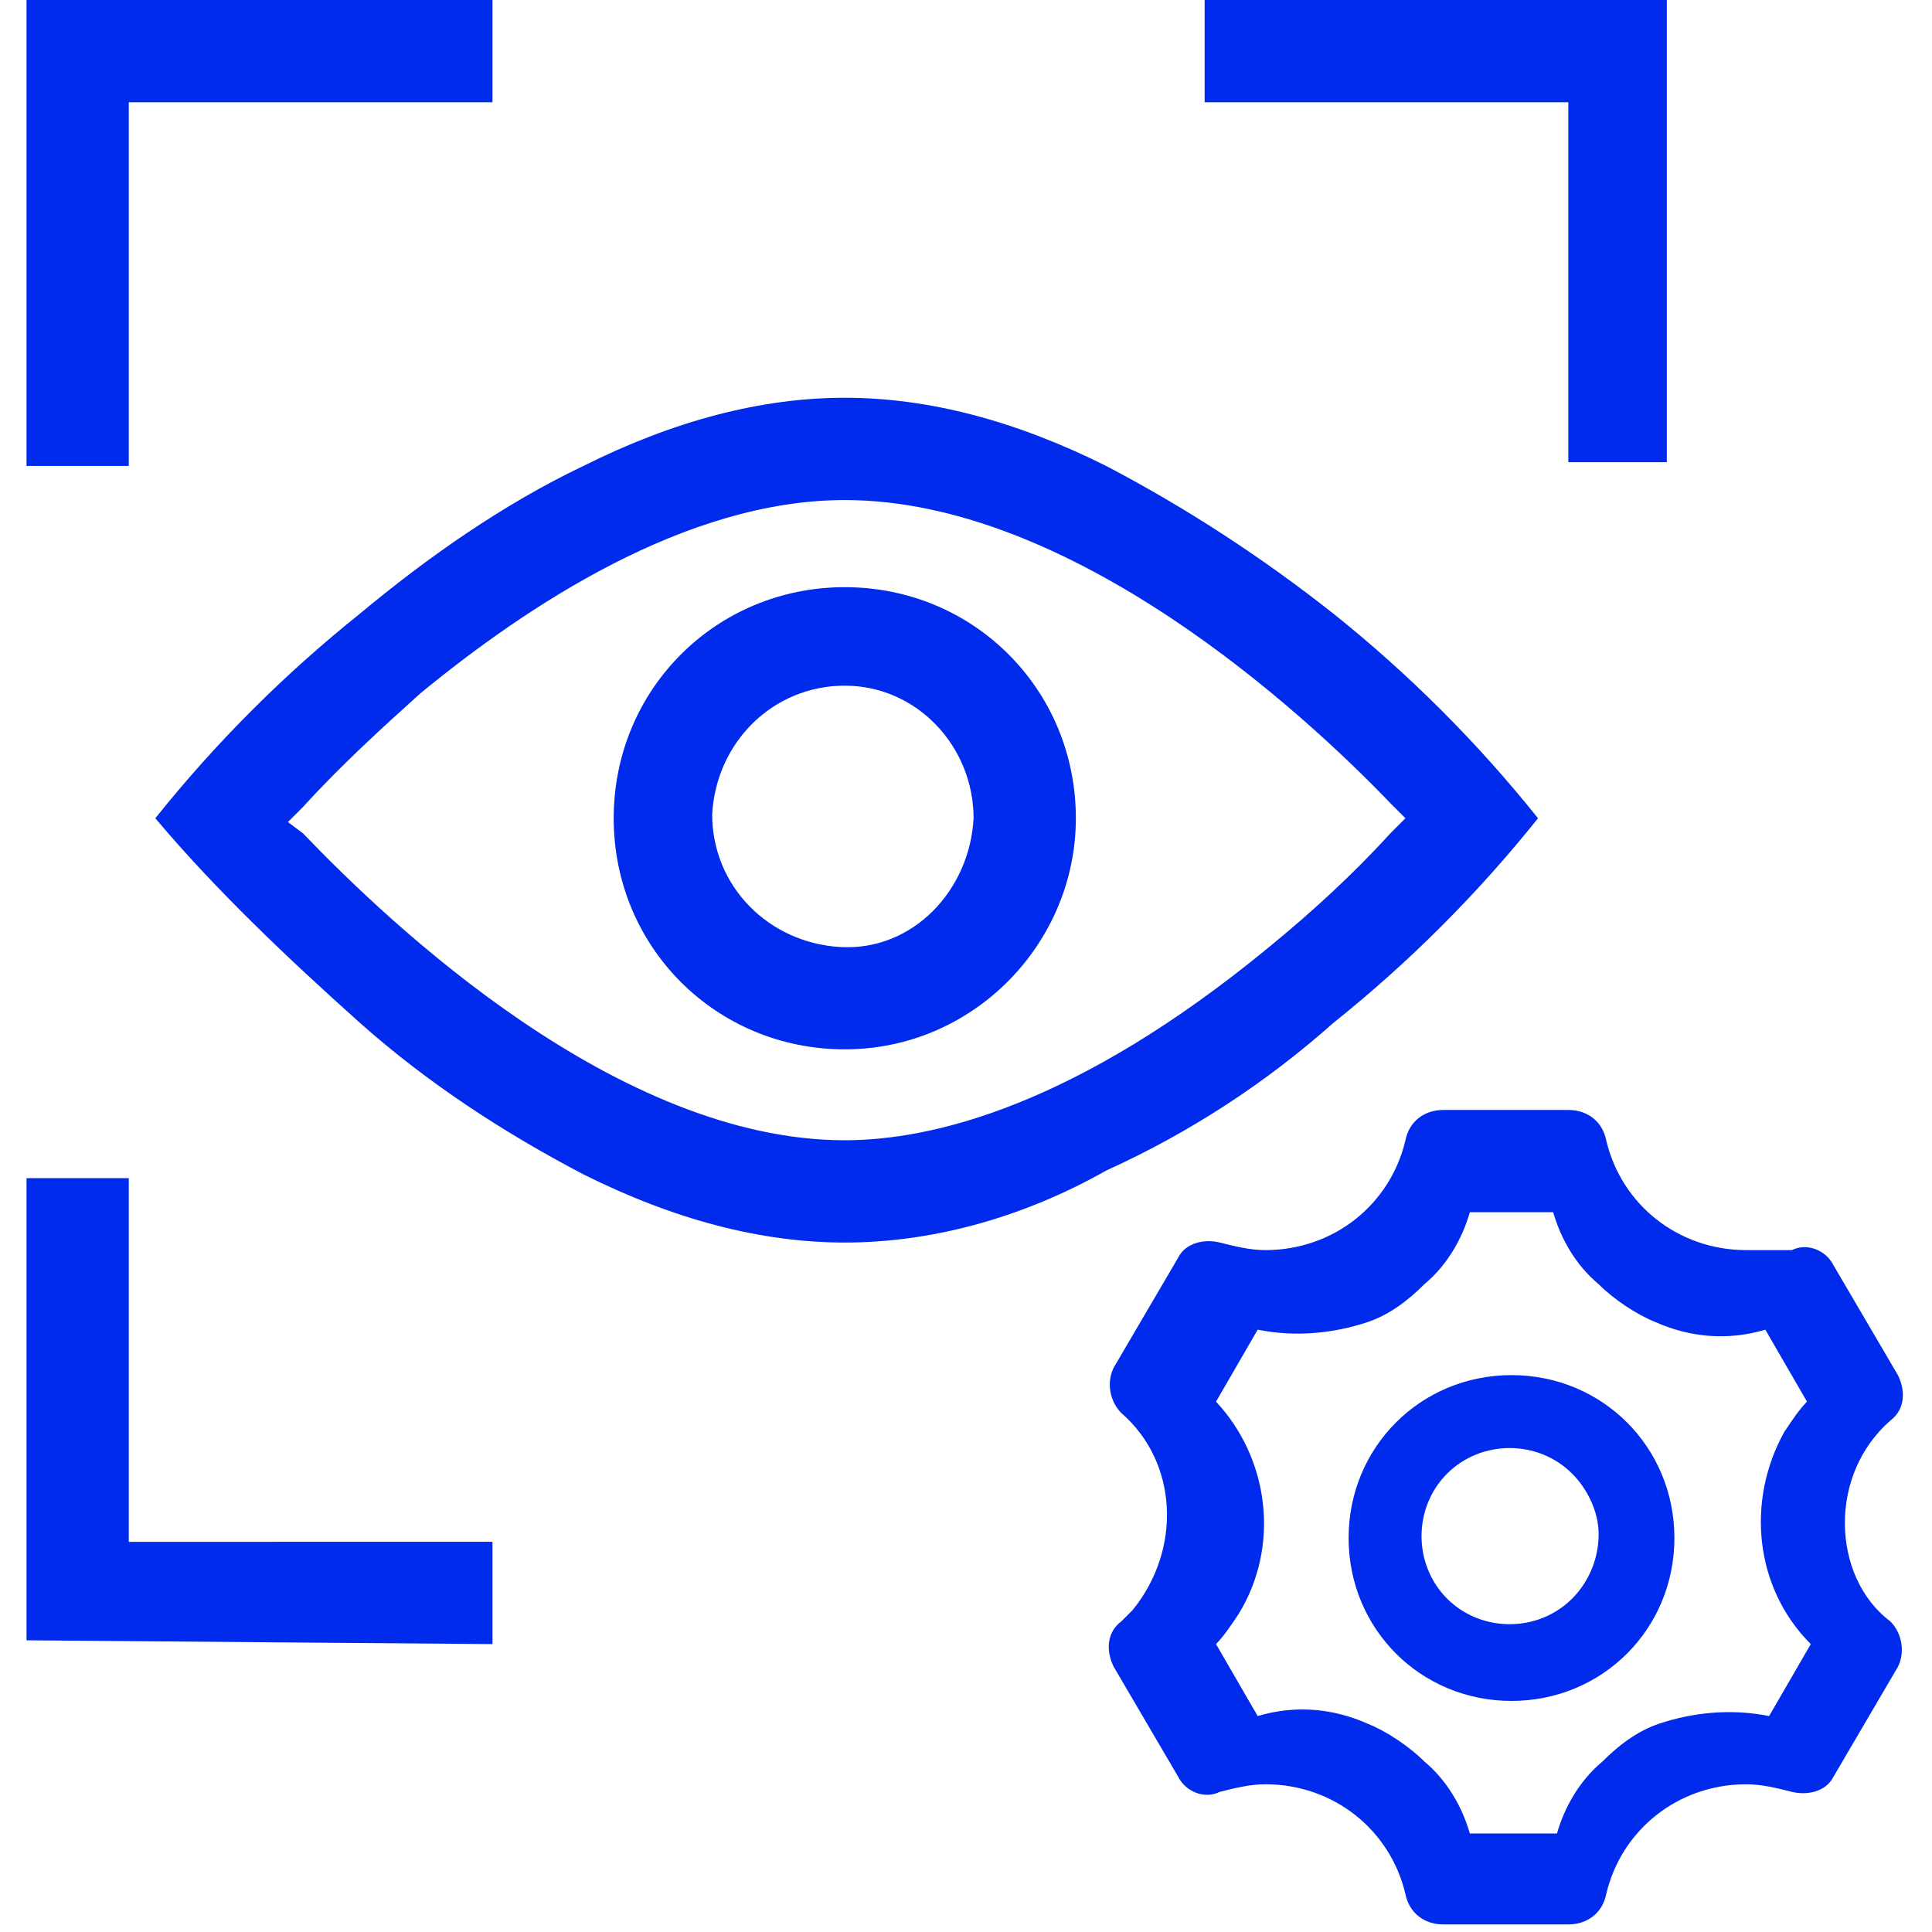 <?xml version="1.0" encoding="utf-8"?>
<!-- Generator: Adobe Illustrator 25.3.1, SVG Export Plug-In . SVG Version: 6.00 Build 0)  -->
<svg version="1.1" id="图层_1" xmlns="http://www.w3.org/2000/svg" xmlns:xlink="http://www.w3.org/1999/xlink" x="0px" y="0px"
	 viewBox="0 0 51 51" style="enable-background:new 0 0 51 51;" xml:space="preserve">
<style type="text/css">
	.st0{fill:#002AEC;}
</style>
<path class="st0" d="M22.3,32.8c-2.2,0-4.5-0.6-6.9-1.8c-2.1-1.1-4.1-2.4-5.9-4c-1.9-1.7-3.8-3.5-5.4-5.4c1.6-2,3.4-3.8,5.4-5.4
	c1.8-1.5,3.8-2.9,5.9-3.9c2.4-1.2,4.7-1.8,6.9-1.8s4.5,0.6,6.9,1.8c2.1,1.1,4.1,2.4,6,3.9c2,1.6,3.8,3.4,5.4,5.4
	c-1.6,2-3.4,3.8-5.4,5.4c-1.8,1.6-3.8,2.9-6,3.9C26.9,32.2,24.5,32.8,22.3,32.8z M22.3,13.2c-4.2,0-8.4,2.8-11.2,5.1
	C10.1,19.2,9,20.2,8,21.3l-0.4,0.4L8,22c2.3,2.4,8.3,8.1,14.3,8.1c2.3,0,6.1-0.9,11.2-5.1c1.1-0.9,2.2-1.9,3.2-3l0.4-0.4l-0.4-0.4
	C34.4,18.8,28.3,13.2,22.3,13.2L22.3,13.2z"/>
<path class="st0" d="M22.3,27.7c-3.4,0-6.1-2.7-6.1-6.1s2.7-6.1,6.1-6.1s6.1,2.7,6.1,6.1l0,0C28.4,24.9,25.7,27.7,22.3,27.7z
	 M22.3,18.1c-1.9,0-3.4,1.5-3.5,3.4c0,1.9,1.5,3.4,3.4,3.5s3.4-1.5,3.5-3.4c0,0,0,0,0,0C25.7,19.7,24.2,18.1,22.3,18.1L22.3,18.1z
	 M0.7,12.2V0H13v2.7H3.4v9.6H0.7z M0.7,43.3V31.1h2.7v9.6H13v2.7L0.7,43.3z M41.4,12.2V2.7h-9.6V0h12.2v12.2H41.4z M48.7,40.2
	c0-1,0.4-2,1.2-2.7c0.4-0.3,0.4-0.8,0.2-1.2l-1.7-2.9c-0.2-0.4-0.7-0.6-1.1-0.4C46.9,33,46.5,33,46.1,33c-1.8,0-3.3-1.2-3.7-2.9
	c-0.1-0.5-0.5-0.8-1-0.8h-3.3c-0.5,0-0.9,0.3-1,0.8c-0.4,1.7-1.9,2.9-3.7,2.9c-0.4,0-0.8-0.1-1.2-0.2c-0.4-0.1-0.9,0-1.1,0.4
	l-1.7,2.9c-0.2,0.4-0.1,0.9,0.2,1.2c1.5,1.3,1.6,3.6,0.3,5.2c-0.1,0.1-0.2,0.2-0.3,0.3c-0.4,0.3-0.4,0.8-0.2,1.2l1.7,2.9
	c0.2,0.4,0.7,0.6,1.1,0.4c0.4-0.1,0.8-0.2,1.2-0.2c1.8,0,3.3,1.2,3.7,2.9c0.1,0.5,0.5,0.8,1,0.8h3.3c0.5,0,0.9-0.3,1-0.8
	c0.4-1.7,1.9-2.9,3.7-2.9c0.4,0,0.8,0.1,1.2,0.2c0.4,0.1,0.9,0,1.1-0.4l1.7-2.9c0.2-0.4,0.1-0.9-0.2-1.2
	C49.1,42.2,48.7,41.2,48.7,40.2L48.7,40.2z M47.8,43.4l-1.1,1.9c-1-0.2-2-0.1-2.9,0.2c-0.6,0.2-1.1,0.6-1.5,1
	c-0.6,0.5-1,1.2-1.2,1.9h-2.3c-0.2-0.7-0.6-1.4-1.2-1.9c-0.4-0.4-1-0.8-1.5-1c-0.9-0.4-1.9-0.5-2.9-0.2l-1.1-1.9
	c0.2-0.2,0.4-0.5,0.6-0.8c1.1-1.8,0.8-4.1-0.6-5.6l1.1-1.9c1,0.2,2,0.1,2.9-0.2c0.6-0.2,1.1-0.6,1.5-1c0.6-0.5,1-1.2,1.2-1.9H41
	c0.2,0.7,0.6,1.4,1.2,1.9c0.4,0.4,1,0.8,1.5,1c0.9,0.4,1.9,0.5,2.9,0.2l1.1,1.9c-0.2,0.2-0.4,0.5-0.6,0.8
	C46.1,39.6,46.3,41.9,47.8,43.4L47.8,43.4z"/>
<path class="st0" d="M39.9,36.3c-2.4,0-4.3,1.9-4.3,4.3c0,2.4,1.9,4.3,4.3,4.3s4.3-1.9,4.3-4.3l0,0C44.2,38.2,42.3,36.3,39.9,36.3z
	 M41.5,42.2c-0.9,0.9-2.4,0.9-3.3,0c-0.9-0.9-0.9-2.4,0-3.3c0.9-0.9,2.4-0.9,3.3,0c0.4,0.4,0.7,1,0.7,1.6
	C42.2,41.2,41.9,41.8,41.5,42.2L41.5,42.2z"/>
</svg>
